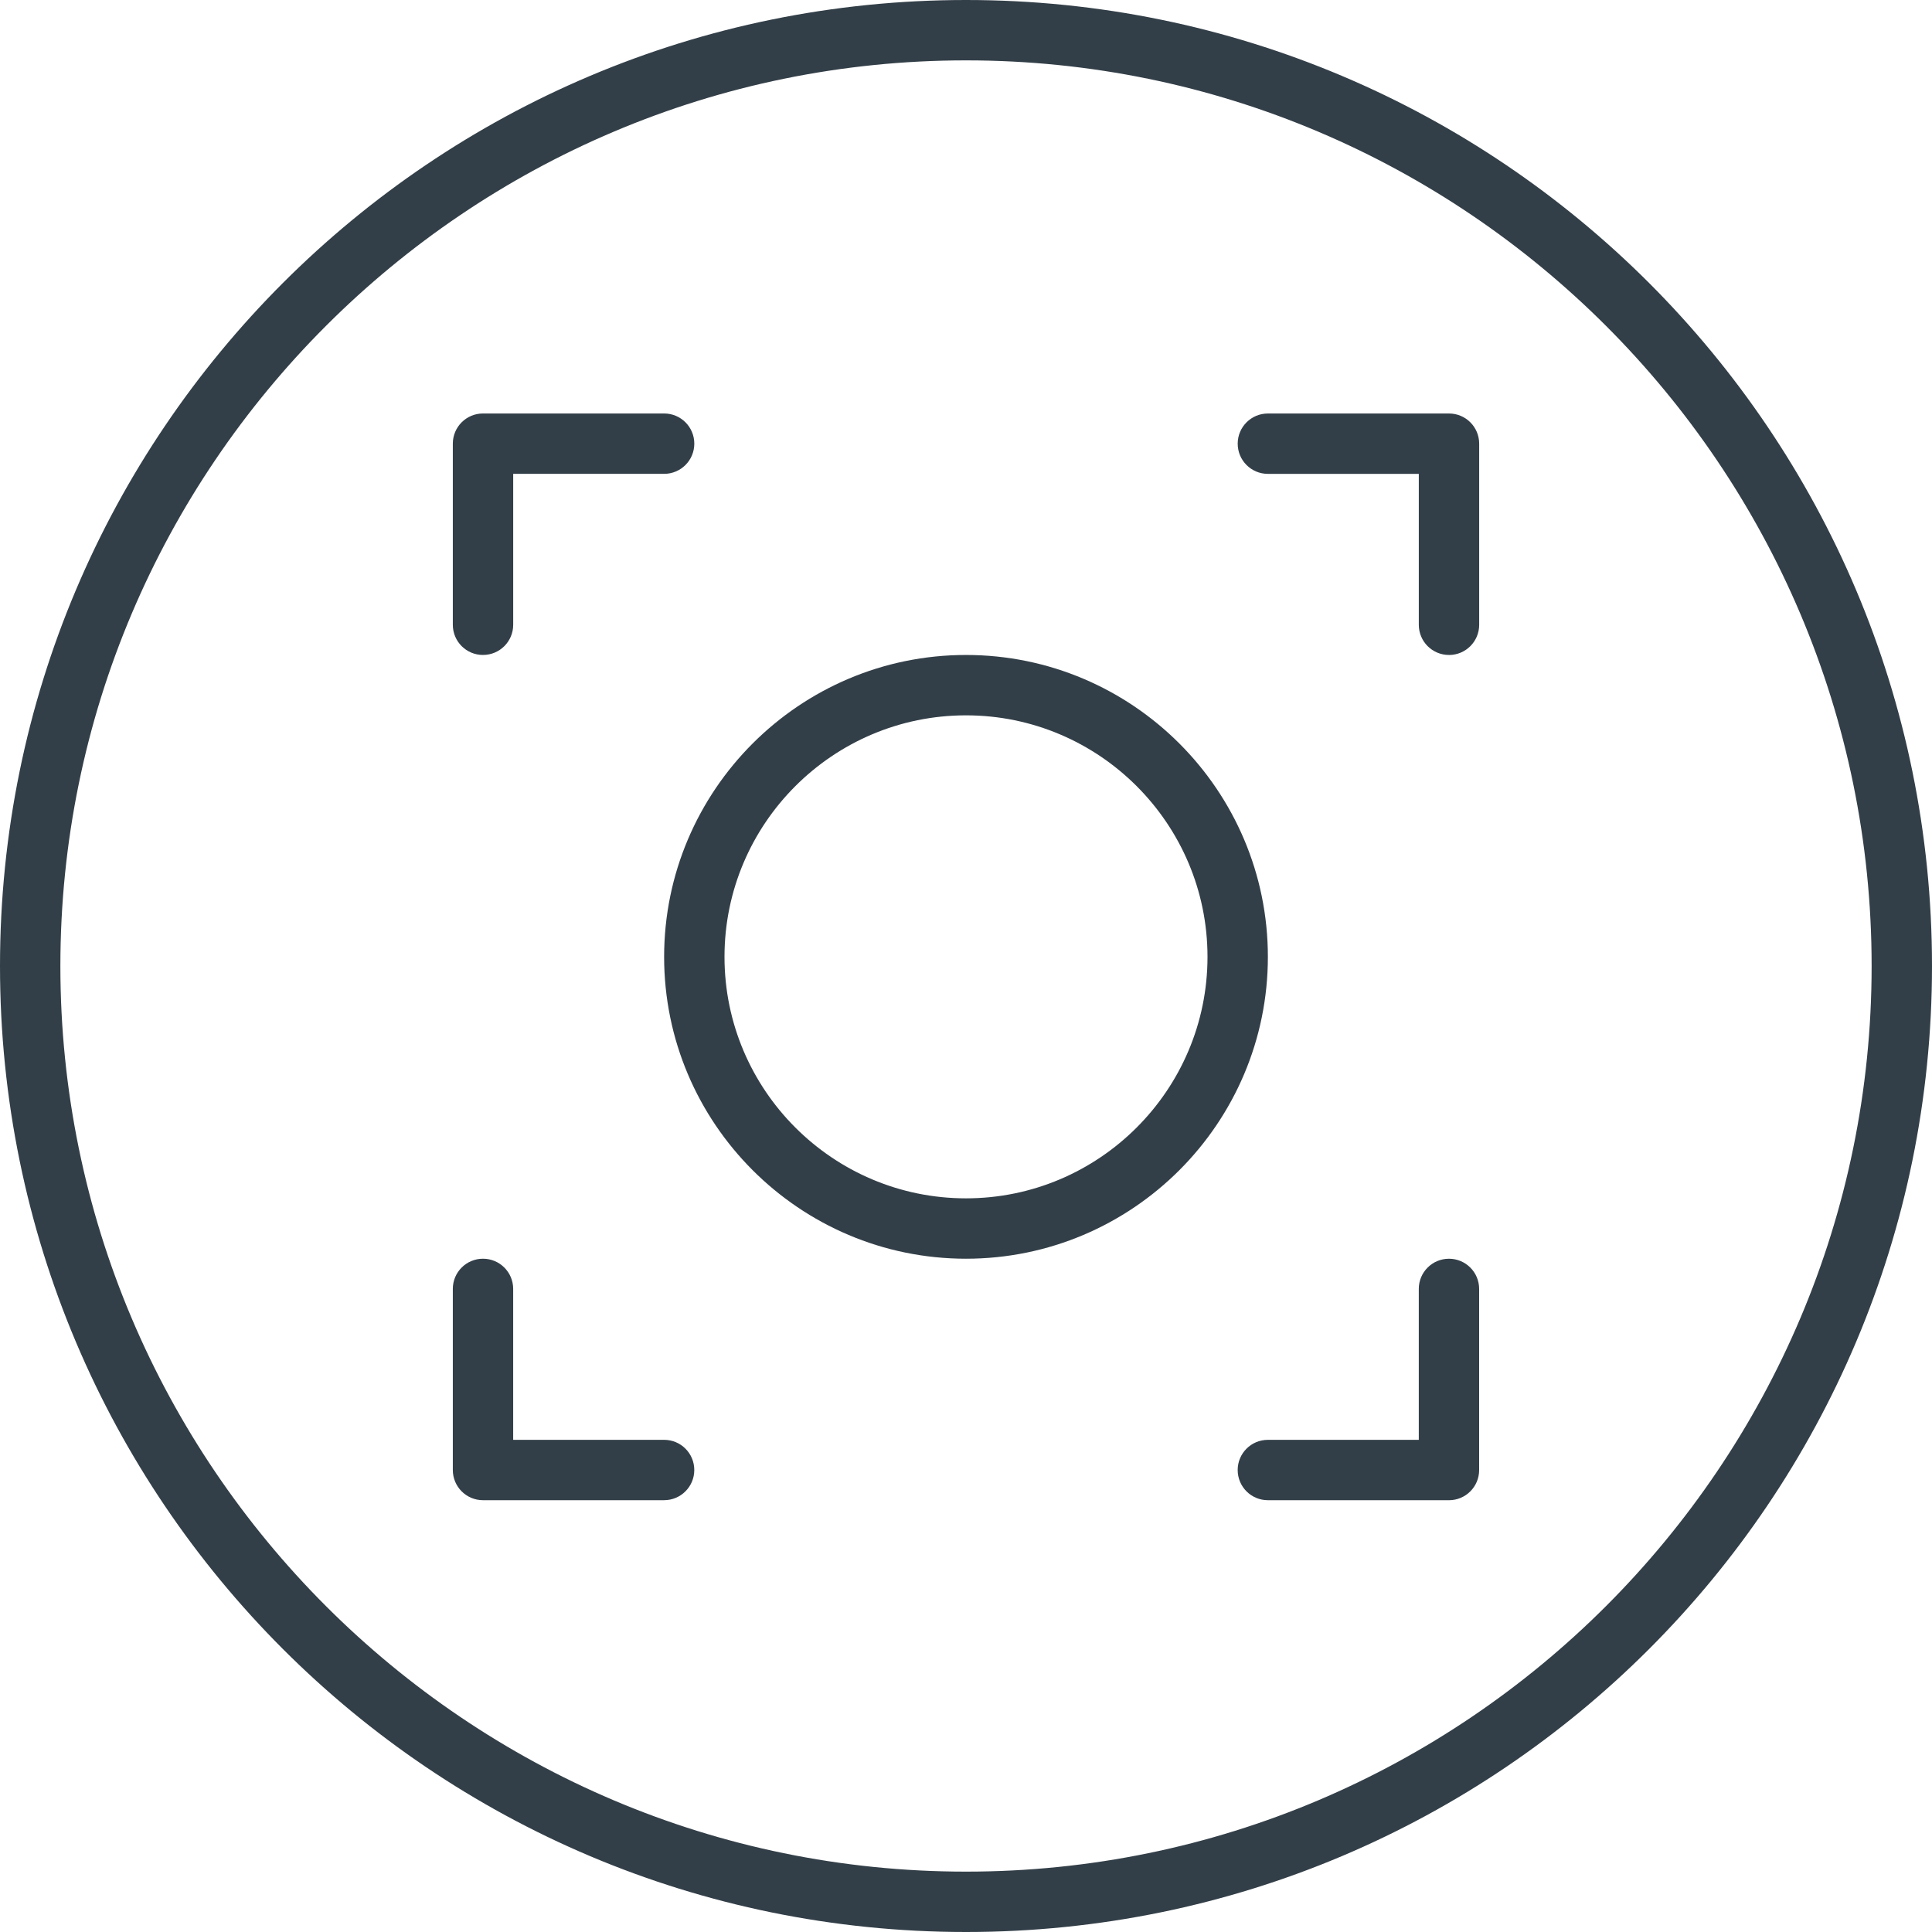 <?xml version="1.0" encoding="UTF-8"?><svg id="Layer_2" xmlns="http://www.w3.org/2000/svg" viewBox="0 0 100 100"><defs><style>.cls-1{fill:#333f48;}</style></defs><g id="Icons"><path class="cls-1" d="M50,3.125c25.847,0,46.875,21.028,46.875,46.875s-21.028,46.875-46.875,46.875S3.125,75.847,3.125,50,24.153,3.125,50,3.125M50,0C22.386,0,0,22.386,0,50s22.386,50,50,50,50-22.386,50-50S77.614,0,50,0h0Z"/><path class="cls-1" d="M74.999,77.65h-9.375c-.864,0-1.562-.699-1.562-1.562s.699-1.562,1.562-1.562h7.812v-7.812c0-.864.699-1.562,1.562-1.562s1.562.699,1.562,1.562v9.375c0,.864-.699,1.562-1.562,1.562Z"/><path class="cls-1" d="M74.999,33.901c-.864,0-1.562-.699-1.562-1.562v-7.812h-7.812c-.864,0-1.562-.699-1.562-1.562s.699-1.562,1.562-1.562h9.375c.864,0,1.562.699,1.562,1.562v9.375c0,.864-.699,1.562-1.562,1.562Z"/><path class="cls-1" d="M25,33.901c-.864,0-1.562-.699-1.562-1.562v-9.375c0-.864.699-1.562,1.562-1.562h9.375c.864,0,1.562.699,1.562,1.562s-.699,1.562-1.562,1.562h-7.812v7.812c0,.864-.699,1.562-1.562,1.562Z"/><path class="cls-1" d="M34.375,77.65h-9.375c-.864,0-1.562-.699-1.562-1.562v-9.375c0-.864.699-1.562,1.562-1.562s1.562.699,1.562,1.562v7.812h7.812c.864,0,1.562.699,1.562,1.562s-.699,1.562-1.562,1.562Z"/><path class="cls-1" d="M50,65.151c-8.615,0-15.625-7.01-15.625-15.625s7.01-15.625,15.625-15.625,15.625,7.01,15.625,15.625-7.01,15.625-15.625,15.625ZM50,37.026c-6.892,0-12.5,5.608-12.5,12.5s5.608,12.5,12.5,12.5,12.5-5.608,12.5-12.5-5.608-12.5-12.5-12.5Z"/></g></svg>